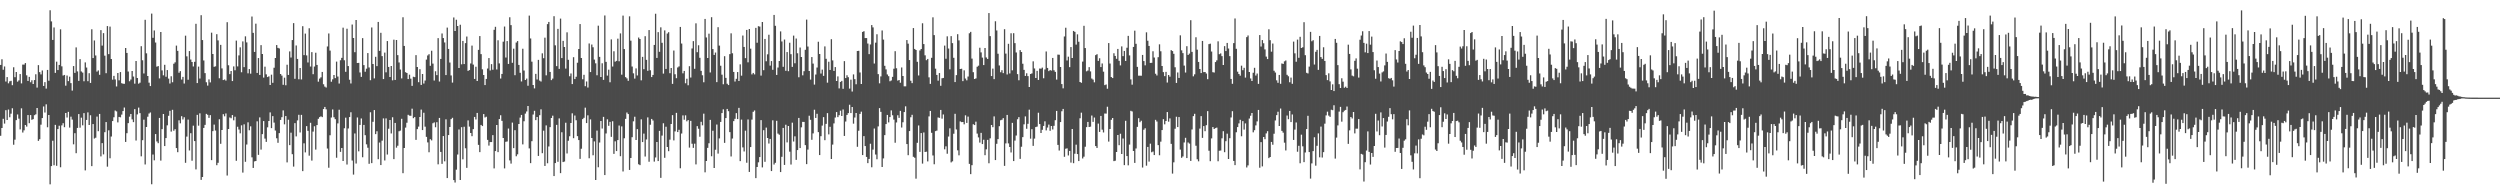 <?xml version="1.0" encoding="UTF-8"?>
<svg xmlns="http://www.w3.org/2000/svg" width="1920" height="150">
  <path d="M0 49.894h1v54.386H0zM1 45.524h1v52.803H1zM2 53.576h1v37.645H2zM3 51.055h1v43.864H3zM4 62.605h1v22.046H4zM5 59.167h1v33.017H5zM6 64.022h1v20.122H6zM7 62.471h1v27.588H7zM8 62.058h1v25.250H8zM9 65.456h1v17.714H9zM10 51.669h1v59.506H10zM11 59.295h1v47.958H11zM12 55.295h1v36.980H12zM13 62.734h1v25.154H13zM14 61.727h1v29.411H14zM15 56.880h1v42.476H15zM16 64.025h1v19.164H16zM17 49.632h1v52.141H17zM18 49.613h1v50.503H18zM19 48.415h1v47.601H19zM20 57.845h1v39.381H20zM21 62.168h1v26.180H21zM22 59.014h1v35.589H22zM23 63.164h1v25.225H23zM24 61.645h1v30.364H24zM25 64.531h1v26.951H25zM26 61.486h1v26.968H26zM27 57.017h1v30.797H27zM28 67.303h1v15.646H28zM29 50.000h1v58.161H29zM30 55.375h1v51.555H30zM31 57.132h1v38.610H31zM32 54.103h1v36.569H32zM33 66.006h1v15.771H33zM34 63.064h1v23.357H34zM35 68.033h1v12.107H35zM36 53.717h1v44.028H36zM37 62.004h1v26.314H37zM38 7.902h1v133.675H38zM39 16.420h1v111.145H39zM40 30.679h1v77.430H40zM41 21.088h1v105.816H41zM42 55.969h1v39.936H42zM43 47.361h1v79.968H43zM44 53.809h1v45.326H44zM45 49.879h1v46.664H45zM46 22.525h1v105.955H46zM47 50.958h1v45.344H47zM48 58.027h1v36.593H48zM49 57.539h1v40.160H49zM50 65.805h1v20.978H50zM51 58.013h1v32.243H51zM52 62.323h1v23.584H52zM53 58.897h1v39.097H53zM54 63.852h1v25.738H54zM55 69.604h1v22.250H55zM56 50.756h1v60.095H56zM57 55.971h1v46.347H57zM58 36.422h1v81.227H58zM59 54.820h1v43.443H59zM60 62.115h1v25.513H60zM61 45.436h1v52.593H61zM62 54.874h1v35.511H62zM63 55.755h1v40.509H63zM64 62.388h1v24.519H64zM65 47.916h1v82.955H65zM66 51.840h1v40.279H66zM67 62.367h1v23.968H67zM68 56.215h1v39.780H68zM69 63.679h1v24.861H69zM70 22.482h1v105.113H70zM71 44.608h1v50.669H71zM72 31.055h1v75.329H72zM73 42.616h1v63.187H73zM74 54.988h1v34.560H74zM75 54.065h1v46.704H75zM76 57.433h1v30.055H76zM77 23.130h1v96.990H77zM78 35.034h1v74.912H78zM79 25.451h1v93.149H79zM80 42.729h1v58.780H80zM81 56.201h1v37.548H81zM82 20.011h1v107.991H82zM83 41.594h1v58.500H83zM84 20.440h1v101.124H84zM85 45.328h1v59.536H85zM86 61.186h1v31.807H86zM87 58.258h1v31.812H87zM88 61.046h1v23.848H88zM89 66.386h1v19.182H89zM90 56.067h1v37.951H90zM91 61.688h1v28.098H91zM92 55.342h1v34.770H92zM93 63.917h1v24.095H93zM94 64.323h1v20.971H94zM95 64.339h1v18.231H95zM96 36.868h1v72.115H96zM97 40.657h1v61.661H97zM98 54.929h1v39.645H98zM99 62.390h1v27.212H99zM100 61.093h1v26.477H100zM101 54.529h1v37.167H101zM102 58.772h1v35.044H102zM103 64.262h1v19.574H103zM104 46.864h1v61.068H104zM105 59.881h1v27.967H105zM106 64.278h1v18.364H106zM107 63.504h1v23.381H107zM108 35.468h1v84.578H108zM109 46.268h1v61.384H109zM110 56.429h1v35.461H110zM111 15.188h1v111.125H111zM112 40.966h1v56.555H112zM113 58.351h1v31.321H113zM114 63.502h1v23.685H114zM115 66.102h1v20.293H115zM116 10.429h1v131.090H116zM117 29.019h1v89.671H117zM118 23.390h1v99.728H118zM119 32.647h1v70.319H119zM120 51.187h1v57.439H120zM121 50.734h1v59.229H121zM122 60.189h1v30.367H122zM123 24.591h1v98.750H123zM124 54.061h1v45.106H124zM125 57.865h1v29.699H125zM126 49.760h1v62.420H126zM127 58.932h1v47.086H127zM128 53.826h1v42.419H128zM129 60.355h1v28.601H129zM130 64.168h1v20.912H130zM131 58.596h1v42.465H131zM132 63.196h1v21.130H132zM133 48.932h1v51.474H133zM134 47.879h1v51.363H134zM135 35.038h1v78.657H135zM136 39.056h1v77.847H136zM137 55.845h1v36.561H137zM138 54.618h1v40.108H138zM139 61.063h1v28.176H139zM140 59.016h1v32.714H140zM141 64.152h1v25.923H141zM142 27.404h1v97.640H142zM143 43.276h1v61.655H143zM144 61.236h1v30.627H144zM145 39.237h1v76.337H145zM146 45.720h1v56.564H146zM147 47.635h1v75.791H147zM148 51.035h1v45.475H148zM149 47.465h1v60.866H149zM150 18.262h1v111.835H150zM151 63.772h1v24.460H151zM152 51.169h1v45.363H152zM153 60.338h1v26.692H153zM154 11.693h1v126.457H154zM155 30.761h1v105.167H155zM156 46.449h1v51.801H156zM157 56.154h1v39.732H157zM158 63.201h1v24.245H158zM159 65.718h1v22.439H159zM160 60.953h1v29.572H160zM161 63.275h1v25.153H161zM162 25.068h1v97.893H162zM163 41.481h1v59.250H163zM164 51.290h1v44.405H164zM165 50.963h1v49.288H165zM166 26.278h1v100.595H166zM167 31.011h1v94.035H167zM168 60.110h1v31.480H168zM169 34.445h1v76.015H169zM170 52.506h1v47.333H170zM171 61.505h1v26.209H171zM172 61.042h1v28.308H172zM173 61.907h1v25.259H173zM174 17.026h1v117.779H174zM175 50.149h1v48.918H175zM176 56.950h1v33.248H176zM177 54.553h1v36.290H177zM178 62.242h1v26.122H178zM179 51.006h1v41.395H179zM180 53.944h1v35.691H180zM181 31.163h1v92.335H181zM182 50.986h1v46.370H182zM183 42.559h1v56.900H183zM184 36.326h1v66.078H184zM185 55.497h1v40.783H185zM186 31.799h1v100.756H186zM187 51.583h1v43.885H187zM188 27.878h1v96.398H188zM189 32.582h1v78.419H189zM190 56.343h1v37.595H190zM191 53.028h1v47.019H191zM192 56.592h1v40.446H192zM193 12.685h1v108.172H193zM194 25.229h1v103.760H194zM195 39.905h1v84.034H195zM196 18.154h1v105.477H196zM197 56.001h1v37.194H197zM198 44.596h1v74.327H198zM199 57.541h1v32.626H199zM200 34.637h1v80.273H200zM201 41.467h1v61.572H201zM202 59.580h1v33.378H202zM203 51.185h1v55.256H203zM204 57.106h1v51.855H204zM205 59.212h1v38.590H205zM206 58.606h1v34.339H206zM207 65.301h1v21.036H207zM208 57.341h1v41.076H208zM209 63.578h1v25.602H209zM210 51.999h1v42.150H210zM211 44.569h1v55.677H211zM212 34.604h1v71.567H212zM213 36.778h1v72.888H213zM214 37.214h1v65.035H214zM215 56.833h1v35.298H215zM216 58.069h1v31.937H216zM217 65.150h1v19.619H217zM218 59.649h1v35.817H218zM219 65.498h1v23.641H219zM220 49.726h1v75.005H220zM221 57.534h1v34.407H221zM222 39.485h1v71.986H222zM223 44.190h1v57.720H223zM224 30.750h1v87.690H224zM225 17.782h1v110.184H225zM226 60.510h1v34.058H226zM227 34.900h1v69.854H227zM228 45.283h1v47.185H228zM229 60.872h1v27.285H229zM230 52.207h1v49.517H230zM231 61.012h1v27.196H231zM232 20.117h1v111.292H232zM233 42.363h1v67.696H233zM234 25.816h1v91.202H234zM235 42.556h1v54.301H235zM236 47.970h1v52.559H236zM237 21.703h1v97.839H237zM238 51.076h1v43.230H238zM239 40.024h1v83.337H239zM240 56.965h1v44.091H240zM241 51.100h1v45.876H241zM242 40.522h1v74.357H242zM243 49.848h1v46.181H243zM244 62.736h1v28.514H244zM245 60.388h1v29.573H245zM246 59.395h1v29.937H246zM247 55.269h1v34.666H247zM248 64.711h1v19.075H248zM249 66.516h1v15.624H249zM250 67.241h1v16.741H250zM251 35.685h1v78.395H251zM252 25.679h1v103.120H252zM253 38.875h1v65.027H253zM254 62.762h1v27.504H254zM255 60.950h1v23.103H255zM256 57.625h1v32.426H256zM257 60.016h1v31.546H257zM258 47.316h1v73.840H258zM259 58.751h1v36.021H259zM260 64.132h1v20.141H260zM261 46.282h1v70.355H261zM262 44.438h1v69.242H262zM263 21.270h1v102.396H263zM264 46.273h1v52.246H264zM265 55.150h1v35.220H265zM266 22.055h1v104.319H266zM267 50.741h1v47.927H267zM268 61.252h1v28.661H268zM269 64.087h1v22.109H269zM270 18.861h1v104.433H270zM271 29.188h1v104.888H271zM272 40.075h1v62.446H272zM273 15.337h1v110.254H273zM274 48.361h1v41.864H274zM275 48.299h1v67.922H275zM276 55.641h1v40.316H276zM277 59.013h1v31.993H277zM278 29.310h1v91.486H278zM279 50.044h1v45.884H279zM280 55.074h1v48.762H280zM281 52.758h1v58.107H281zM282 40.776h1v72.695H282zM283 51.796h1v73.983H283zM284 61.597h1v24.634H284zM285 21.116h1v104.170H285zM286 49.130h1v44.424H286zM287 60.188h1v24.341H287zM288 43.602h1v59.431H288zM289 50.765h1v50.028H289zM290 16.864h1v105.412H290zM291 39.066h1v70.381H291zM292 25.169h1v101.612H292zM293 43.100h1v64.925H293zM294 60.735h1v30.193H294zM295 40.393h1v82.863H295zM296 55.550h1v35.361H296zM297 31.554h1v87.105H297zM298 51.401h1v47.458H298zM299 59.114h1v33.027H299zM300 50.703h1v51.792H300zM301 61.674h1v28.378H301zM302 30.442h1v91.757H302zM303 61.397h1v33.014H303zM304 30.736h1v82.685H304zM305 42.364h1v69.544H305zM306 47.948h1v52.849H306zM307 53.426h1v46.879H307zM308 60.233h1v31.006H308zM309 13.245h1v119.792H309zM310 35.283h1v78.383H310zM311 55.429h1v42.586H311zM312 56.058h1v38.211H312zM313 60.720h1v27.426H313zM314 57.364h1v31.447H314zM315 60.437h1v28.490H315zM316 65.949h1v17.503H316zM317 58.923h1v31.877H317zM318 59.248h1v30.678H318zM319 42.332h1v65.107H319zM320 51.472h1v47.725H320zM321 63.126h1v34.093H321zM322 53.159h1v36.676H322zM323 65.217h1v18.948H323zM324 56.834h1v43.042H324zM325 64.138h1v22.426H325zM326 61.846h1v35.456H326zM327 45.783h1v59.327H327zM328 42.580h1v66.774H328zM329 41.624h1v75.333H329zM330 50.516h1v56.395H330zM331 38.973h1v68.869H331zM332 48.865h1v45.818H332zM333 61.830h1v32.187H333zM334 54.714h1v43.026H334zM335 57.684h1v36.178H335zM336 29.286h1v96.903H336zM337 62.621h1v27.927H337zM338 45.261h1v71.411H338zM339 25.725h1v100.128H339zM340 29.230h1v75.254H340zM341 32.608h1v91.293H341zM342 57.644h1v33.986H342zM343 21.213h1v115.521H343zM344 37.567h1v66.187H344zM345 48.012h1v49.544H345zM346 57.951h1v33.540H346zM347 63.447h1v27.025H347zM348 13.428h1v124.857H348zM349 23.833h1v116.375H349zM350 15.172h1v115.135H350zM351 19.961h1v98.721H351zM352 52.228h1v47.209H352zM353 19.002h1v119.227H353zM354 49.426h1v48.248H354zM355 31.436h1v90.949H355zM356 49.224h1v48.129H356zM357 33.101h1v80.772H357zM358 28.053h1v100.847H358zM359 54.441h1v38.008H359zM360 53.798h1v43.438H360zM361 48.728h1v53.427H361zM362 35.010h1v69.600H362zM363 49.602h1v49.562H363zM364 60.638h1v29.167H364zM365 51.273h1v40.483H365zM366 62.193h1v24.550H366zM367 38.301h1v72.979H367zM368 27.696h1v89.155H368zM369 41.561h1v54.388H369zM370 53.225h1v43.591H370zM371 57.579h1v30.045H371zM372 65.356h1v24.855H372zM373 60.627h1v29.047H373zM374 52.633h1v54.767H374zM375 44.613h1v67.229H375zM376 54.123h1v54.971H376zM377 49.264h1v59.845H377zM378 53.563h1v50.212H378zM379 22.873h1v106.469H379zM380 20.586h1v95.424H380zM381 53.358h1v42.664H381zM382 30.937h1v85.892H382zM383 48.678h1v42.777H383zM384 60.325h1v28.219H384zM385 56.802h1v36.040H385zM386 32.015h1v73.948H386zM387 20.380h1v108.953H387zM388 44.184h1v64.713H388zM389 31.543h1v77.105H389zM390 49.114h1v49.615H390zM391 13.252h1v109.918H391zM392 19.327h1v106.299H392zM393 48.240h1v45.917H393zM394 37.374h1v76.413H394zM395 57.732h1v42.264H395zM396 32.692h1v87.324H396zM397 31.538h1v87.011H397zM398 49.844h1v45.392H398zM399 55.921h1v34.418H399zM400 62.587h1v25.682H400zM401 37.406h1v73.493H401zM402 54.181h1v38.953H402zM403 61.452h1v25.808H403zM404 60.367h1v25.264H404zM405 65.841h1v15.574H405zM406 11.984h1v101.991H406zM407 29.532h1v95.751H407zM408 47.383h1v61.035H408zM409 65.276h1v22.696H409zM410 67.865h1v17.228H410zM411 56.717h1v35.545H411zM412 61.029h1v28.814H412zM413 46.003h1v73.738H413zM414 61.912h1v26.580H414zM415 62.603h1v21.385H415zM416 40.957h1v76.682H416zM417 44.701h1v55.647H417zM418 28.914h1v98.530H418zM419 57.869h1v38.413H419zM420 18.515h1v106.871H420zM421 16.867h1v95.594H421zM422 55.255h1v42.366H422zM423 61.545h1v29.065H423zM424 60.361h1v28.469H424zM425 12.446h1v122.792H425zM426 34.793h1v90.446H426zM427 50.768h1v45.129H427zM428 22.194h1v102.087H428zM429 52.867h1v38.086H429zM430 14.305h1v118.674H430zM431 44.606h1v56.985H431zM432 31.395h1v93.054H432zM433 36.116h1v87.945H433zM434 52.677h1v41.595H434zM435 24.820h1v93.051H435zM436 45.913h1v62.153H436zM437 58.555h1v46.085H437zM438 56.406h1v38.052H438zM439 64.552h1v22.501H439zM440 43.923h1v62.194H440zM441 60.701h1v28.011H441zM442 58.908h1v33.448H442zM443 48.169h1v56.366H443zM444 37.623h1v69.923H444zM445 18.495h1v103.492H445zM446 44.535h1v69.717H446zM447 60.897h1v30.606H447zM448 57.436h1v33.059H448zM449 66.187h1v16.506H449zM450 62.541h1v31.961H450zM451 67.229h1v21.345H451zM452 33.387h1v88.165H452zM453 55.342h1v36.347H453zM454 34.226h1v71.770H454zM455 36.286h1v82.984H455zM456 45.780h1v62.796H456zM457 48.637h1v89.600H457zM458 57.813h1v42.472H458zM459 19.705h1v108.746H459zM460 43.693h1v65.782H460zM461 59.158h1v33.759H461zM462 48.593h1v50.111H462zM463 61.319h1v28.443H463zM464 11.870h1v122.573H464zM465 47.527h1v54.969H465zM466 58.069h1v33.558H466zM467 53.504h1v43.090H467zM468 63.179h1v30.397H468zM469 30.266h1v74.822H469zM470 51.072h1v42.058H470zM471 39.383h1v78.788H471zM472 47.355h1v61.209H472zM473 46.729h1v69.294H473zM474 29.714h1v77.873H474zM475 47.034h1v49.388H475zM476 25.659h1v94.302H476zM477 57.347h1v39.743H477zM478 11.964h1v119.697H478zM479 37.690h1v68.484H479zM480 59.247h1v32.052H480zM481 60.201h1v26.222H481zM482 62.065h1v25.539H482zM483 12.554h1v117.931H483zM484 31.254h1v90.109H484zM485 51.108h1v54.273H485zM486 56.344h1v36.817H486zM487 60.384h1v29.292H487zM488 52.523h1v54.974H488zM489 57.943h1v41.251H489zM490 28.836h1v97.329H490zM491 29.973h1v96.874H491zM492 61.700h1v29.927H492zM493 43.659h1v65.455H493zM494 53.157h1v49.466H494zM495 27.795h1v92.449H495zM496 45.983h1v61.134H496zM497 54.366h1v35.782H497zM498 23.090h1v101.098H498zM499 53.957h1v41.854H499zM500 59.200h1v32.165H500zM501 57.552h1v34.996H501zM502 34.494h1v89.628H502zM503 10.526h1v110.399H503zM504 44.511h1v64.570H504zM505 24.697h1v98.986H505zM506 39.796h1v60.725H506zM507 20.998h1v115.595H507zM508 32.892h1v71.267H508zM509 56.541h1v38.103H509zM510 23.364h1v97.805H510zM511 52.950h1v44.407H511zM512 25.760h1v87.127H512zM513 24.750h1v91.355H513zM514 56.238h1v51.020H514zM515 52.242h1v42.994H515zM516 64.435h1v23.990H516zM517 38.805h1v69.000H517zM518 57.053h1v43.882H518zM519 60.046h1v26.613H519zM520 51.835h1v49.591H520zM521 50.998h1v48.684H521zM522 20.671h1v108.563H522zM523 33.416h1v69.160H523zM524 56.294h1v32.330H524zM525 54.500h1v37.471H525zM526 63.944h1v24.623H526zM527 60.444h1v32.729H527zM528 65.471h1v26.717H528zM529 50.839h1v62.505H529zM530 59.549h1v33.277H530zM531 37.225h1v73.164H531zM532 31.596h1v81.972H532zM533 52.822h1v57.527H533zM534 17.906h1v108.352H534zM535 40.114h1v56.777H535zM536 34.760h1v64.116H536zM537 44.373h1v60.632H537zM538 54.418h1v39.122H538zM539 57.823h1v38.438H539zM540 63.173h1v24.132H540zM541 14.548h1v117.780H541zM542 28.776h1v94.848H542zM543 44.569h1v69.014H543zM544 25.873h1v84.174H544zM545 55.649h1v36.403H545zM546 13.194h1v106.803H546zM547 37.695h1v62.709H547zM548 42.210h1v86.833H548zM549 40.360h1v74.650H549zM550 63.053h1v32.578H550zM551 20.889h1v97.074H551zM552 35.032h1v71.277H552zM553 50.503h1v43.122H553zM554 57.332h1v29.502H554zM555 64.695h1v19.260H555zM556 43.165h1v66.539H556zM557 59.808h1v30.881H557zM558 64.321h1v19.360H558zM559 65.328h1v20.079H559zM560 41.564h1v59.893H560zM561 25.603h1v94.553H561zM562 40.924h1v65.495H562zM563 55.220h1v37.826H563zM564 62.632h1v28.605H564zM565 60.532h1v26.331H565zM566 55.334h1v36.109H566zM567 62.208h1v20.621H567zM568 49.414h1v74.342H568zM569 58.104h1v33.775H569zM570 27.309h1v85.887H570zM571 36.037h1v80.296H571zM572 44.624h1v55.711H572zM573 22.999h1v102.004H573zM574 47.855h1v43.878H574zM575 22.272h1v109.764H575zM576 37.377h1v75.558H576zM577 57.142h1v34.701H577zM578 55.993h1v29.860H578zM579 57.133h1v27.714H579zM580 21.398h1v115.389H580zM581 32.845h1v95.430H581zM582 20.099h1v104.593H582zM583 20.405h1v100.225H583zM584 58.039h1v34.227H584zM585 16.896h1v111.661H585zM586 53.898h1v46.105H586zM587 29.886h1v94.373H587zM588 47.062h1v50.931H588zM589 41.722h1v64.248H589zM590 26.653h1v83.562H590zM591 50.395h1v56.317H591zM592 46.882h1v84.474H592zM593 53.602h1v38.804H593zM594 11.483h1v114.881H594zM595 19.797h1v105.228H595zM596 57.536h1v35.246H596zM597 51.853h1v50.728H597zM598 46.836h1v56.626H598zM599 24.113h1v108.018H599zM600 31.838h1v88.583H600zM601 51.301h1v46.958H601zM602 30.368h1v96.304H602zM603 54.389h1v41.421H603zM604 39.985h1v69.398H604zM605 54.669h1v42.091H605zM606 32.830h1v83.671H606zM607 41.619h1v84.752H607zM608 51.377h1v42.838H608zM609 27.360h1v81.311H609zM610 48.608h1v56.118H610zM611 29.608h1v93.162H611zM612 40.929h1v74.332H612zM613 59.342h1v31.212H613zM614 36.511h1v77.205H614zM615 43.772h1v54.009H615zM616 57.839h1v35.754H616zM617 54.661h1v38.990H617zM618 38.252h1v73.185H618zM619 15.043h1v110.991H619zM620 35.750h1v79.121H620zM621 54.537h1v34.333H621zM622 61.117h1v30.901H622zM623 43.808h1v63.575H623zM624 48.842h1v53.587H624zM625 64.978h1v19.314H625zM626 57.246h1v33.323H626zM627 51.880h1v35.500H627zM628 32.071h1v69.402H628zM629 41.450h1v77.645H629zM630 56.477h1v48.148H630zM631 53.437h1v43.013H631zM632 58.255h1v31.718H632zM633 35.629h1v72.050H633zM634 45.170h1v49.965H634zM635 63.485h1v23.388H635zM636 47.395h1v55.819H636zM637 53.698h1v43.683H637zM638 30.098h1v92.033H638zM639 46.387h1v64.688H639zM640 54.490h1v40.301H640zM641 51.493h1v38.758H641zM642 62.228h1v23.856H642zM643 58.692h1v31.251H643zM644 67.895h1v20.579H644zM645 62.920h1v22.050H645zM646 62.094h1v27.019H646zM647 68.207h1v15.846H647zM648 46.963h1v57.435H648zM649 59.968h1v33.356H649zM650 57.795h1v30.464H650zM651 59.290h1v27.596H651zM652 68.058h1v12.388H652zM653 61.195h1v25.655H653zM654 70.301h1v11.868H654zM655 57.135h1v37.824H655zM656 60.749h1v29.503H656zM657 64.729h1v22.067H657zM658 39.155h1v73.566H658zM659 38.992h1v61.401H659zM660 55.641h1v31.859H660zM661 64.515h1v21.252H661zM662 24.501h1v94.614H662zM663 23.960h1v80.607H663zM664 29.244h1v82.956H664zM665 29.218h1v91.314H665zM666 33.432h1v91.854H666zM667 41.581h1v80.504H667zM668 34.155h1v76.226H668zM669 19.276h1v109.169H669zM670 21.049h1v93.822H670zM671 48.768h1v49.941H671zM672 32.763h1v85.898H672zM673 26.308h1v96.003H673zM674 56.920h1v40.167H674zM675 64.009h1v19.018H675zM676 58.687h1v27.239H676zM677 23.422h1v104.814H677zM678 30.405h1v91.227H678zM679 50.531h1v53.256H679zM680 53.276h1v42.026H680zM681 57.188h1v31.103H681zM682 58.501h1v35.483H682zM683 62.420h1v27.472H683zM684 61.787h1v23.010H684zM685 59.027h1v29.503H685zM686 52.807h1v39.063H686zM687 39.341h1v70.265H687zM688 52.415h1v41.650H688zM689 61.926h1v26.574H689zM690 61.422h1v29.120H690zM691 63.522h1v21.649H691zM692 51.794h1v46.154H692zM693 58.355h1v35.542H693zM694 66.324h1v19.766H694zM695 66.319h1v15.355H695zM696 30.792h1v79.860H696zM697 33.537h1v85.655H697zM698 46.114h1v54.551H698zM699 61.979h1v28.076H699zM700 63.862h1v24.293H700zM701 21.540h1v98.886H701zM702 37.585h1v83.553H702zM703 38.383h1v98.848H703zM704 47.447h1v62.207H704zM705 57.956h1v38.387H705zM706 38.775h1v77.855H706zM707 37.643h1v64.562H707zM708 17.859h1v107.809H708zM709 33.864h1v67.845H709zM710 42.483h1v74.234H710zM711 46.235h1v70.228H711zM712 45.255h1v78.712H712zM713 59.370h1v30.033H713zM714 64.386h1v20.823H714zM715 44.410h1v57.595H715zM716 13.291h1v106.125H716zM717 26.994h1v99.180H717zM718 52.728h1v47.966H718zM719 57.553h1v42.755H719zM720 61.954h1v28.274H720zM721 56.091h1v34.432H721zM722 65.885h1v18.564H722zM723 60.124h1v31.017H723zM724 59.847h1v28.072H724zM725 35.019h1v79.647H725zM726 45.126h1v67.268H726zM727 27.909h1v90.168H727zM728 37.277h1v67.573H728zM729 53.258h1v45.284H729zM730 27.751h1v96.973H730zM731 33.149h1v90.753H731zM732 44.408h1v58.276H732zM733 63.015h1v24.372H733zM734 57.695h1v41.746H734zM735 26.270h1v89.181H735zM736 31.010h1v88.268H736zM737 52.980h1v40.265H737zM738 52.790h1v40.997H738zM739 62.288h1v31.409H739zM740 54.007h1v41.499H740zM741 60.313h1v28.251H741zM742 61.689h1v32.746H742zM743 58.796h1v30.751H743zM744 25.569h1v100.271H744zM745 24.477h1v109.234H745zM746 45.023h1v81.839H746zM747 55.463h1v39.968H747zM748 60.666h1v35.391H748zM749 60.212h1v33.214H749zM750 51.233h1v51.368H750zM751 50.417h1v55.121H751zM752 36.679h1v72.839H752zM753 40.267h1v61.755H753zM754 44.231h1v66.430H754zM755 49.981h1v57.329H755zM756 36.878h1v82.333H756zM757 44.109h1v70.585H757zM758 45.254h1v62.166H758zM759 10.039h1v115.360H759zM760 27.730h1v78.491H760zM761 58.409h1v37.614H761zM762 52.672h1v45.020H762zM763 60.779h1v28.592H763zM764 16.349h1v106.603H764zM765 23.392h1v87.060H765zM766 41.248h1v65.592H766zM767 50.266h1v46.648H767zM768 55.503h1v36.837H768zM769 53.899h1v38.068H769zM770 56.164h1v34.576H770zM771 22.415h1v104.976H771zM772 41.176h1v68.947H772zM773 57.196h1v31.072H773zM774 33.646h1v76.502H774zM775 56.441h1v56.437H775zM776 25.570h1v91.543H776zM777 54.029h1v40.341H777zM778 25.507h1v98.180H778zM779 33.132h1v74.858H779zM780 40.307h1v63.769H780zM781 56.910h1v34.672H781zM782 61.643h1v28.337H782zM783 38.498h1v83.531H783zM784 39.954h1v72.723H784zM785 48.936h1v56.365H785zM786 53.639h1v41.861H786zM787 58.309h1v31.103H787zM788 56.279h1v42.614H788zM789 58.447h1v36.636H789zM790 66.806h1v17.427H790zM791 56.842h1v49.664H791zM792 56.350h1v42.891H792zM793 47.084h1v64.959H793zM794 52.564h1v53.865H794zM795 59.883h1v37.685H795zM796 54.417h1v42.812H796zM797 61.384h1v25.188H797zM798 52.617h1v42.664H798zM799 52.757h1v49.395H799zM800 51.902h1v47.759H800zM801 60.090h1v36.624H801zM802 53.356h1v39.812H802zM803 39.548h1v60.575H803zM804 52.166h1v45.788H804zM805 54.616h1v41.075H805zM806 53.811h1v46.658H806zM807 54.235h1v42.516H807zM808 44.475h1v54.945H808zM809 53.982h1v42.631H809zM810 55.213h1v37.115H810zM811 61.143h1v24.047H811zM812 41.935h1v69.349H812zM813 42.033h1v73.586H813zM814 51.475h1v42.268H814zM815 64.545h1v20.907H815zM816 67.821h1v15.817H816zM817 27.986h1v92.448H817zM818 21.325h1v92.906H818zM819 46.417h1v67.506H819zM820 43.507h1v75.915H820zM821 51.560h1v64.381H821zM822 36.122h1v88.731H822zM823 44.533h1v54.530H823zM824 23.763h1v101.597H824zM825 24.473h1v93.589H825zM826 34.234h1v76.860H826zM827 26.390h1v91.956H827zM828 32.067h1v91.636H828zM829 62.990h1v27.842H829zM830 63.575h1v22.951H830zM831 47.317h1v74.404H831zM832 19.809h1v100.507H832zM833 36.938h1v75.733H833zM834 54.788h1v42.847H834zM835 54.175h1v39.447H835zM836 51.551h1v45.995H836zM837 54.828h1v42.438H837zM838 60.336h1v28.367H838zM839 61.116h1v32.468H839zM840 63.248h1v27.028H840zM841 42.338h1v69.838H841zM842 41.638h1v71.956H842zM843 46.762h1v48.149H843zM844 44.755h1v56.553H844zM845 51.512h1v37.527H845zM846 48.718h1v50.868H846zM847 55.060h1v46.670H847zM848 65.406h1v21.794H848zM849 64.883h1v22.386H849zM850 68.133h1v13.835H850zM851 33.099h1v75.647H851zM852 48.773h1v50.307H852zM853 59.212h1v32.818H853zM854 59.965h1v30.665H854zM855 40.903h1v82.847H855zM856 42.936h1v80.533H856zM857 45.168h1v71.548H857zM858 37.605h1v66.083H858zM859 46.687h1v64.817H859zM860 50.229h1v52.494H860zM861 35.649h1v82.636H861zM862 43.131h1v63.265H862zM863 39.104h1v87.705H863zM864 46.788h1v45.998H864zM865 36.681h1v83.153H865zM866 27.521h1v99.478H866zM867 42.523h1v68.510H867zM868 61.002h1v24.081H868zM869 65.026h1v20.574H869zM870 36.025h1v79.944H870zM871 23.552h1v101.555H871zM872 33.632h1v80.377H872zM873 51.353h1v46.069H873zM874 58.128h1v32.662H874zM875 58.134h1v35.723H875zM876 58.183h1v34.524H876zM877 42.207h1v86.455H877zM878 46.892h1v52.720H878zM879 50.178h1v48.350H879zM880 24.838h1v102.394H880zM881 31.300h1v81.556H881zM882 35.261h1v88.848H882zM883 48.329h1v62.016H883zM884 48.247h1v68.697H884zM885 39.350h1v77.011H885zM886 44.181h1v74.934H886zM887 56.618h1v35.414H887zM888 57.960h1v35.374H888zM889 43.907h1v67.575H889zM890 34.060h1v85.186H890zM891 39.380h1v69.398H891zM892 50.689h1v49.208H892zM893 55.376h1v36.170H893zM894 58.467h1v37.030H894zM895 55.183h1v37.755H895zM896 63.360h1v22.686H896zM897 57.581h1v35.849H897zM898 58.898h1v32.019H898zM899 38.479h1v72.012H899zM900 39.230h1v94.075H900zM901 41.312h1v83.373H901zM902 51.658h1v47.234H902zM903 63.706h1v25.923H903zM904 55.657h1v41.933H904zM905 59.851h1v30.042H905zM906 27.142h1v87.749H906zM907 38.638h1v82.571H907zM908 40.795h1v79.375H908zM909 50.361h1v59.065H909zM910 55.704h1v50.117H910zM911 35.492h1v85.910H911zM912 42.197h1v67.201H912zM913 41.189h1v69.091H913zM914 15.533h1v108.061H914zM915 39.818h1v59.613H915zM916 58.608h1v30.557H916zM917 57.100h1v30.286H917zM918 28.601h1v83.305H918zM919 38.168h1v84.160H919zM920 47.571h1v76.324H920zM921 52.990h1v45.801H921zM922 56.138h1v33.061H922zM923 31.446h1v74.460H923zM924 55.403h1v41.441H924zM925 55.318h1v45.442H925zM926 56.489h1v39.651H926zM927 60.805h1v24.534H927zM928 33.913h1v81.873H928zM929 33.554h1v90.253H929zM930 39.562h1v66.735H930zM931 55.440h1v42.133H931zM932 55.712h1v43.372H932zM933 47.667h1v50.727H933zM934 46.331h1v51.669H934zM935 31.735h1v92.111H935zM936 41.647h1v74.108H936zM937 41.006h1v74.600H937zM938 43.130h1v63.125H938zM939 49.929h1v50.824H939zM940 35.433h1v81.446H940zM941 39.197h1v69.239H941zM942 32.965h1v69.697H942zM943 37.275h1v84.850H943zM944 43.117h1v63.002H944zM945 60.637h1v29.571H945zM946 64.351h1v21.064H946zM947 33.117h1v90.468H947zM948 14.157h1v112.652H948zM949 37.496h1v64.065H949zM950 55.052h1v42.514H950zM951 56.856h1v37.911H951zM952 58.131h1v33.885H952zM953 50.440h1v54.208H953zM954 53.906h1v39.125H954zM955 52.091h1v47.456H955zM956 59.604h1v35.149H956zM957 28.502h1v100.134H957zM958 27.245h1v99.769H958zM959 55.297h1v35.746H959zM960 60.242h1v28.638H960zM961 62.186h1v24.576H961zM962 55.858h1v45.790H962zM963 52.092h1v47.891H963zM964 57.983h1v38.332H964zM965 56.497h1v36.730H965zM966 64.406h1v20.031H966zM967 26.926h1v101.918H967zM968 35.757h1v73.422H968zM969 30.796h1v96.985H969zM970 33.221h1v71.986H970zM971 37.947h1v68.973H971zM972 43.471h1v58.974H972zM973 45.348h1v55.421H973zM974 22.471h1v98.958H974zM975 30.863h1v89.692H975zM976 39.694h1v69.294H976zM977 33.435h1v77.699H977zM978 54.335h1v48.395H978zM979 55.708h1v36.818H979zM980 61.681h1v26.759H980zM981 63.570h1v22.256H981zM982 57.549h1v39.208H982zM983 64.372h1v18.997H983zM984 48.726h1v51.777H984zM985 49.124h1v52.742H985zM986 47.127h1v62.433H986zM987 46.461h1v69.090H987zM988 57.451h1v31.255H988zM989 58.584h1v32.965H989zM990 63.164h1v22.028H990zM991 59.605h1v34.143H991zM992 64.356h1v23.531H992zM993 31.951h1v75.499H993zM994 40.955h1v58.585H994zM995 47.406h1v46.649H995zM996 30.389h1v86.149H996zM997 44.377h1v67.591H997zM998 28.259h1v97.138H998zM999 36.856h1v66.588H999zM1000 36.307h1v76.074H1000zM1001 17.033h1v107.491H1001zM1002 42.389h1v74.689H1002zM1003 55.895h1v43.227H1003zM1004 56.426h1v32.510H1004zM1005 51.132h1v65.654H1005zM1006 24.486h1v112.662H1006zM1007 31.676h1v93.794H1007zM1008 30.894h1v85.195H1008zM1009 49.577h1v55.831H1009zM1010 39.802h1v87.411H1010zM1011 38.300h1v73.676H1011zM1012 53.648h1v48.787H1012zM1013 27.595h1v93.256H1013zM1014 43.839h1v53.375H1014zM1015 45.226h1v75.751H1015zM1016 36.294h1v80.558H1016zM1017 46.789h1v48.175H1017zM1018 57.696h1v30.939H1018zM1019 61.535h1v24.217H1019zM1020 56.324h1v32.471H1020zM1021 62.522h1v27.239H1021zM1022 69.095h1v15.184H1022zM1023 64.776h1v19.875H1023zM1024 69.950h1v10.877H1024zM1025 29.911h1v91.889H1025zM1026 32.866h1v72.805H1026zM1027 50.046h1v46.257H1027zM1028 64.670h1v21.056H1028zM1029 67.605h1v14.465H1029zM1030 60.110h1v33.336H1030zM1031 62.724h1v23.432H1031zM1032 67.395h1v17.617H1032zM1033 66.580h1v17.842H1033zM1034 67.577h1v14.236H1034zM1035 34.323h1v76.179H1035zM1036 41.410h1v58.711H1036zM1037 53.302h1v36.555H1037zM1038 58.038h1v32.951H1038zM1039 58.617h1v27.405H1039zM1040 46.686h1v55.769H1040zM1041 44.844h1v53.948H1041zM1042 52.759h1v46.035H1042zM1043 59.582h1v31.872H1043zM1044 30.524h1v99.550H1044zM1045 27.279h1v90.907H1045zM1046 24.025h1v94.661H1046zM1047 32.943h1v106.497H1047zM1048 40.209h1v84.350H1048zM1049 33.527h1v82.085H1049zM1050 40.763h1v60.141H1050zM1051 23.865h1v92.778H1051zM1052 34.292h1v92.085H1052zM1053 28.121h1v89.381H1053zM1054 39.962h1v80.502H1054zM1055 53.969h1v58.172H1055zM1056 60.450h1v26.929H1056zM1057 46.465h1v54.521H1057zM1058 51.497h1v41.068H1058zM1059 56.546h1v47.282H1059zM1060 62.540h1v23.775H1060zM1061 55.587h1v41.526H1061zM1062 54.824h1v35.839H1062zM1063 50.209h1v63.154H1063zM1064 41.114h1v62.519H1064zM1065 47.506h1v45.839H1065zM1066 60.064h1v29.621H1066zM1067 60.539h1v22.512H1067zM1068 59.847h1v27.837H1068zM1069 61.709h1v29.952H1069zM1070 66.501h1v21.145H1070zM1071 38.523h1v78.057H1071zM1072 45.651h1v68.003H1072zM1073 48.025h1v65.604H1073zM1074 39.170h1v67.209H1074zM1075 31.718h1v85.798H1075zM1076 32.324h1v97.412H1076zM1077 33.823h1v79.679H1077zM1078 29.363h1v78.668H1078zM1079 48.980h1v58.013H1079zM1080 54.931h1v36.631H1080zM1081 53.738h1v42.537H1081zM1082 60.672h1v24.133H1082zM1083 24.354h1v94.920H1083zM1084 28.970h1v95.273H1084zM1085 19.648h1v110.526H1085zM1086 44.727h1v73.027H1086zM1087 42.055h1v69.784H1087zM1088 29.138h1v88.667H1088zM1089 49.046h1v57.998H1089zM1090 19.218h1v117.622H1090zM1091 27.966h1v78.557H1091zM1092 40.109h1v63.160H1092zM1093 50.247h1v53.700H1093zM1094 51.590h1v45.761H1094zM1095 55.682h1v44.005H1095zM1096 56.857h1v36.578H1096zM1097 60.461h1v27.193H1097zM1098 55.200h1v42.555H1098zM1099 68.234h1v15.314H1099zM1100 61.852h1v23.446H1100zM1101 62.903h1v22.933H1101zM1102 34.657h1v80.159H1102zM1103 40.255h1v75.704H1103zM1104 50.832h1v59.212H1104zM1105 58.309h1v30.074H1105zM1106 66.864h1v15.496H1106zM1107 51.297h1v46.390H1107zM1108 54.564h1v38.914H1108zM1109 59.933h1v27.119H1109zM1110 53.121h1v38.268H1110zM1111 63.309h1v24.623H1111zM1112 45.570h1v64.764H1112zM1113 49.035h1v53.858H1113zM1114 63.101h1v31.618H1114zM1115 53.844h1v39.067H1115zM1116 54.731h1v31.980H1116zM1117 46.763h1v58.478H1117zM1118 58.224h1v34.744H1118zM1119 60.121h1v32.531H1119zM1120 51.300h1v42.668H1120zM1121 35.808h1v72.261H1121zM1122 37.279h1v72.159H1122zM1123 35.546h1v77.333H1123zM1124 23.046h1v95.770H1124zM1125 50.529h1v52.352H1125zM1126 35.536h1v79.480H1126zM1127 46.723h1v51.508H1127zM1128 50.070h1v43.749H1128zM1129 25.419h1v89.645H1129zM1130 24.592h1v97.114H1130zM1131 38.065h1v77.678H1131zM1132 30.232h1v81.496H1132zM1133 46.591h1v66.259H1133zM1134 45.987h1v52.032H1134zM1135 61.345h1v25.866H1135zM1136 57.652h1v40.498H1136zM1137 60.878h1v27.775H1137zM1138 62.567h1v20.293H1138zM1139 45.157h1v56.299H1139zM1140 54.793h1v40.326H1140zM1141 45.696h1v64.639H1141zM1142 52.995h1v48.337H1142zM1143 61.573h1v28.295H1143zM1144 52.972h1v38.756H1144zM1145 63.250h1v22.553H1145zM1146 60.964h1v27.690H1146zM1147 64.465h1v24.406H1147zM1148 36.411h1v68.747H1148zM1149 47.494h1v56.270H1149zM1150 60.340h1v31.568H1150zM1151 37.991h1v77.528H1151zM1152 49.462h1v62.676H1152zM1153 27.647h1v94.367H1153zM1154 46.288h1v60.449H1154zM1155 42.316h1v82.774H1155zM1156 39.418h1v69.869H1156zM1157 46.541h1v62.990H1157zM1158 53.013h1v46.062H1158zM1159 59.063h1v28.182H1159zM1160 36.686h1v91.234H1160zM1161 19.984h1v99.896H1161zM1162 27.560h1v90.089H1162zM1163 38.915h1v82.453H1163zM1164 52.081h1v49.131H1164zM1165 39.508h1v90.701H1165zM1166 45.799h1v63.619H1166zM1167 24.622h1v108.644H1167zM1168 28.045h1v85.948H1168zM1169 43.598h1v63.445H1169zM1170 34.475h1v96.338H1170zM1171 41.265h1v75.290H1171zM1172 50.459h1v48.416H1172zM1173 61.301h1v28.388H1173zM1174 63.543h1v21.356H1174zM1175 57.794h1v32.387H1175zM1176 62.254h1v24.983H1176zM1177 68.131h1v16.398H1177zM1178 66.365h1v15.304H1178zM1179 66.601h1v17.023H1179zM1180 27.342h1v85.593H1180zM1181 44.537h1v65.063H1181zM1182 56.399h1v40.432H1182zM1183 64.762h1v27.190H1183zM1184 66.398h1v17.726H1184zM1185 59.422h1v28.386H1185zM1186 66.740h1v16.513H1186zM1187 62.748h1v22.630H1187zM1188 62.265h1v22.663H1188zM1189 37.464h1v67.511H1189zM1190 41.818h1v67.008H1190zM1191 49.731h1v51.611H1191zM1192 60.206h1v29.044H1192zM1193 61.497h1v26.025H1193zM1194 52.315h1v45.496H1194zM1195 52.836h1v48.553H1195zM1196 59.375h1v32.145H1196zM1197 55.856h1v42.774H1197zM1198 63.951h1v23.841H1198zM1199 22.719h1v104.748H1199zM1200 15.296h1v108.026H1200zM1201 33.322h1v78.962H1201zM1202 53.370h1v44.602H1202zM1203 51.242h1v48.131H1203zM1204 20.367h1v96.087H1204zM1205 45.772h1v54.988H1205zM1206 31.764h1v96.331H1206zM1207 31.958h1v87.158H1207zM1208 36.958h1v71.086H1208zM1209 30.325h1v88.631H1209zM1210 33.202h1v93.611H1210zM1211 47.743h1v58.434H1211zM1212 51.694h1v45.252H1212zM1213 62.615h1v26.303H1213zM1214 56.306h1v40.955H1214zM1215 62.236h1v24.620H1215zM1216 50.515h1v52.494H1216zM1217 47.691h1v56.544H1217zM1218 57.889h1v38.905H1218zM1219 42.282h1v60.049H1219zM1220 52.604h1v42.694H1220zM1221 57.155h1v33.026H1221zM1222 64.205h1v17.965H1222zM1223 60.039h1v29.735H1223zM1224 58.822h1v34.341H1224zM1225 30.157h1v91.782H1225zM1226 34.259h1v84.296H1226zM1227 39.879h1v74.804H1227zM1228 52.152h1v48.812H1228zM1229 48.725h1v51.850H1229zM1230 34.097h1v84.024H1230zM1231 43.441h1v63.206H1231zM1232 49.755h1v51.883H1232zM1233 14.511h1v112.547H1233zM1234 48.243h1v74.575H1234zM1235 46.149h1v55.868H1235zM1236 45.444h1v52.746H1236zM1237 38.499h1v68.657H1237zM1238 15.643h1v101.589H1238zM1239 26.377h1v86.995H1239zM1240 28.624h1v98.918H1240zM1241 45.794h1v61.187H1241zM1242 26.388h1v91.515H1242zM1243 37.592h1v72.372H1243zM1244 51.919h1v55.727H1244zM1245 32.969h1v79.622H1245zM1246 40.103h1v70.223H1246zM1247 54.465h1v42.725H1247zM1248 60.096h1v31.999H1248zM1249 60.805h1v32.510H1249zM1250 64.900h1v26.524H1250zM1251 66.628h1v18.490H1251zM1252 67.397h1v17.836H1252zM1253 67.997h1v18.627H1253zM1254 68.053h1v16.287H1254zM1255 68.089h1v15.133H1255zM1256 70.182h1v11.255H1256zM1257 36.177h1v77.978H1257zM1258 42.954h1v74.436H1258zM1259 51.642h1v47.392H1259zM1260 45.305h1v60.340H1260zM1261 61.901h1v27.293H1261zM1262 49.777h1v49.951H1262zM1263 48.977h1v45.743H1263zM1264 61.751h1v25.116H1264zM1265 63.931h1v20.721H1265zM1266 67.019h1v16.569H1266zM1267 42.483h1v75.129H1267zM1268 53.349h1v55.746H1268zM1269 54.126h1v41.865H1269zM1270 60.145h1v29.924H1270zM1271 66.994h1v18.726H1271zM1272 61.325h1v28.303H1272zM1273 63.181h1v25.220H1273zM1274 57.862h1v34.940H1274zM1275 60.752h1v31.710H1275zM1276 25.562h1v87.709H1276zM1277 10.993h1v120.060H1277zM1278 27.273h1v93.431H1278zM1279 15.496h1v121.839H1279zM1280 55.438h1v41.451H1280zM1281 38.446h1v91.260H1281zM1282 50.041h1v53.264H1282zM1283 32.188h1v98.535H1283zM1284 35.670h1v76.795H1284zM1285 48.626h1v49.868H1285zM1286 33.105h1v79.144H1286zM1287 43.218h1v64.173H1287zM1288 57.075h1v46.136H1288zM1289 50.888h1v42.333H1289zM1290 61.954h1v25.659H1290zM1291 57.133h1v44.130H1291zM1292 58.828h1v30.779H1292zM1293 64.022h1v20.045H1293zM1294 48.288h1v55.561H1294zM1295 52.149h1v42.080H1295zM1296 46.558h1v58.294H1296zM1297 56.345h1v44.200H1297zM1298 63.079h1v27.071H1298zM1299 62.000h1v23.643H1299zM1300 67.601h1v20.921H1300zM1301 62.025h1v30.681H1301zM1302 66.862h1v21.441H1302zM1303 44.999h1v85.222H1303zM1304 60.570h1v31.286H1304zM1305 24.284h1v98.465H1305zM1306 14.939h1v109.923H1306zM1307 41.276h1v66.346H1307zM1308 13.187h1v112.234H1308zM1309 51.831h1v43.819H1309zM1310 31.966h1v81.078H1310zM1311 38.011h1v71.997H1311zM1312 55.495h1v47.891H1312zM1313 51.558h1v46.792H1313zM1314 59.913h1v29.505H1314zM1315 22.560h1v97.607H1315zM1316 8.180h1v110.126H1316zM1317 28.369h1v83.232H1317zM1318 35.391h1v68.539H1318zM1319 40.510h1v59.663H1319zM1320 28.741h1v104.540H1320zM1321 52.871h1v48.323H1321zM1322 26.726h1v103.418H1322zM1323 51.454h1v62.488H1323zM1324 60.209h1v33.508H1324zM1325 34.180h1v84.039H1325zM1326 43.867h1v63.833H1326zM1327 55.179h1v38.584H1327zM1328 59.189h1v35.351H1328zM1329 63.055h1v23.089H1329zM1330 59.836h1v28.681H1330zM1331 67.028h1v17.931H1331zM1332 66.132h1v18.782H1332zM1333 68.853h1v14.018H1333zM1334 46.613h1v64.923H1334zM1335 32.946h1v80.744H1335zM1336 47.077h1v60.807H1336zM1337 60.611h1v27.625H1337zM1338 64.115h1v19.027H1338zM1339 57.877h1v33.906H1339zM1340 55.719h1v35.473H1340zM1341 51.960h1v65.199H1341zM1342 56.423h1v41.681H1342zM1343 66.374h1v23.329H1343zM1344 45.055h1v70.320H1344zM1345 38.804h1v71.354H1345zM1346 31.615h1v91.591H1346zM1347 50.629h1v50.914H1347zM1348 53.286h1v41.004H1348zM1349 19.302h1v109.590H1349zM1350 49.885h1v54.332H1350zM1351 61.913h1v27.261H1351zM1352 63.229h1v24.660H1352zM1353 41.456h1v58.724H1353zM1354 21.696h1v110.068H1354zM1355 31.495h1v81.398H1355zM1356 16.634h1v119.023H1356zM1357 41.576h1v60.030H1357zM1358 45.972h1v71.855H1358zM1359 42.120h1v60.008H1359zM1360 53.421h1v41.871H1360zM1361 25.780h1v93.452H1361zM1362 55.611h1v39.710H1362zM1363 54.834h1v41.921H1363zM1364 38.827h1v76.753H1364zM1365 56.696h1v44.903H1365zM1366 49.104h1v45.719H1366zM1367 60.859h1v29.499H1367zM1368 58.789h1v32.876H1368zM1369 59.304h1v42.918H1369zM1370 63.443h1v22.188H1370zM1371 49.745h1v52.939H1371zM1372 50.064h1v51.494H1372zM1373 48.471h1v74.660H1373zM1374 41.993h1v66.437H1374zM1375 60.499h1v32.796H1375zM1376 55.011h1v37.546H1376zM1377 63.562h1v23.696H1377zM1378 62.106h1v28.794H1378zM1379 64.349h1v23.998H1379zM1380 29.354h1v96.146H1380zM1381 47.153h1v49.740H1381zM1382 58.753h1v29.980H1382zM1383 32.879h1v94.232H1383zM1384 20.743h1v106.048H1384zM1385 37.253h1v92.327H1385zM1386 49.468h1v44.212H1386zM1387 32.521h1v101.009H1387zM1388 42.340h1v59.613H1388zM1389 51.776h1v45.947H1389zM1390 53.750h1v40.848H1390zM1391 59.445h1v34.189H1391zM1392 42.697h1v73.060H1392zM1393 24.031h1v95.756H1393zM1394 43.547h1v57.612H1394zM1395 46.904h1v55.758H1395zM1396 46.490h1v46.287H1396zM1397 45.542h1v53.088H1397zM1398 46.877h1v51.627H1398zM1399 24.066h1v96.065H1399zM1400 41.081h1v79.753H1400zM1401 41.291h1v61.083H1401zM1402 37.823h1v66.923H1402zM1403 44.506h1v56.437H1403zM1404 28.327h1v93.892H1404zM1405 37.768h1v80.175H1405zM1406 55.969h1v44.265H1406zM1407 31.671h1v91.250H1407zM1408 53.757h1v42.354H1408zM1409 60.279h1v28.547H1409zM1410 60.606h1v28.660H1410zM1411 62.107h1v27.330H1411zM1412 13.837h1v104.893H1412zM1413 44.302h1v55.048H1413zM1414 52.257h1v40.040H1414zM1415 58.993h1v28.818H1415zM1416 63.974h1v21.560H1416zM1417 48.945h1v49.341H1417zM1418 54.332h1v36.249H1418zM1419 24.207h1v109.260H1419zM1420 53.080h1v40.424H1420zM1421 61.648h1v26.461H1421zM1422 42.707h1v62.658H1422zM1423 52.118h1v44.883H1423zM1424 29.250h1v94.740H1424zM1425 59.229h1v29.430H1425zM1426 27.409h1v98.834H1426zM1427 40.839h1v71.740H1427zM1428 48.086h1v62.173H1428zM1429 56.124h1v40.309H1429zM1430 59.658h1v36.215H1430zM1431 20.989h1v115.415H1431zM1432 27.601h1v92.028H1432zM1433 12.439h1v118.153H1433zM1434 21.590h1v98.430H1434zM1435 45.543h1v46.856H1435zM1436 40.387h1v83.220H1436zM1437 53.124h1v43.554H1437zM1438 31.257h1v94.491H1438zM1439 46.272h1v52.800H1439zM1440 52.426h1v44.831H1440zM1441 37.189h1v76.557H1441zM1442 54.260h1v54.638H1442zM1443 55.673h1v42.830H1443zM1444 58.979h1v28.752H1444zM1445 64.076h1v19.467H1445zM1446 58.648h1v41.593H1446zM1447 63.071h1v21.525H1447zM1448 50.603h1v52.617H1448zM1449 47.105h1v57.112H1449zM1450 44.924h1v60.230H1450zM1451 51.114h1v51.519H1451zM1452 58.315h1v36.724H1452zM1453 57.257h1v34.484H1453zM1454 60.959h1v26.787H1454zM1455 61.232h1v24.882H1455zM1456 64.683h1v23.056H1456zM1457 46.875h1v72.565H1457zM1458 54.181h1v42.249H1458zM1459 56.684h1v39.553H1459zM1460 38.287h1v74.152H1460zM1461 47.753h1v57.696H1461zM1462 18.677h1v107.147H1462zM1463 22.354h1v94.960H1463zM1464 62.168h1v30.475H1464zM1465 28.565h1v73.786H1465zM1466 45.036h1v52.528H1466zM1467 53.514h1v42.875H1467zM1468 49.846h1v54.156H1468zM1469 50.597h1v39.837H1469zM1470 24.142h1v113.484H1470zM1471 27.859h1v99.176H1471zM1472 27.336h1v96.147H1472zM1473 37.664h1v69.847H1473zM1474 19.996h1v114.435H1474zM1475 19.636h1v105.689H1475zM1476 47.711h1v56.948H1476zM1477 40.382h1v71.167H1477zM1478 57.414h1v37.290H1478zM1479 38.973h1v56.451H1479zM1480 38.128h1v81.477H1480zM1481 48.449h1v45.129H1481zM1482 58.190h1v36.049H1482zM1483 59.823h1v32.099H1483zM1484 52.852h1v37.509H1484zM1485 60.202h1v30.130H1485zM1486 67.461h1v16.206H1486zM1487 65.348h1v19.050H1487zM1488 68.164h1v13.777H1488zM1489 21.612h1v97.439H1489zM1490 32.891h1v77.681H1490zM1491 49.589h1v49.135H1491zM1492 63.596h1v23.137H1492zM1493 67.320h1v16.884H1493zM1494 56.135h1v35.589H1494zM1495 61.682h1v26.525H1495zM1496 49.769h1v71.107H1496zM1497 48.240h1v60.793H1497zM1498 54.090h1v44.204H1498zM1499 40.487h1v73.096H1499zM1500 42.534h1v62.021H1500zM1501 33.517h1v90.270H1501zM1502 46.832h1v66.367H1502zM1503 19.764h1v113.282H1503zM1504 16.010h1v114.337H1504zM1505 43.366h1v55.270H1505zM1506 56.832h1v30.637H1506zM1507 62.777h1v24.954H1507zM1508 27.348h1v97.778H1508zM1509 13.894h1v109.116H1509zM1510 25.363h1v87.545H1510zM1511 19.596h1v102.647H1511zM1512 50.045h1v47.704H1512zM1513 45.453h1v69.555H1513zM1514 57.176h1v37.101H1514zM1515 23.615h1v105.797H1515zM1516 21.743h1v107.015H1516zM1517 44.796h1v53.708H1517zM1518 39.572h1v80.670H1518zM1519 37.101h1v68.866H1519zM1520 43.091h1v77.948H1520zM1521 41.539h1v67.625H1521zM1522 57.090h1v32.693H1522zM1523 22.429h1v103.776H1523zM1524 55.464h1v34.101H1524zM1525 58.464h1v40.432H1525zM1526 51.331h1v57.013H1526zM1527 55.128h1v37.650H1527zM1528 11.972h1v101.087H1528zM1529 18.687h1v84.884H1529zM1530 16.585h1v117.142H1530zM1531 52.647h1v47.927H1531zM1532 42.244h1v79.612H1532zM1533 53.046h1v51.982H1533zM1534 57.498h1v35.109H1534zM1535 26.917h1v97.123H1535zM1536 44.493h1v50.122H1536zM1537 49.982h1v42.939H1537zM1538 47.740h1v54.828H1538zM1539 57.864h1v31.338H1539zM1540 26.447h1v97.501H1540zM1541 60.147h1v33.267H1541zM1542 25.210h1v88.161H1542zM1543 35.691h1v72.266H1543zM1544 52.992h1v43.195H1544zM1545 60.377h1v32.244H1545zM1546 61.758h1v25.054H1546zM1547 13.475h1v117.619H1547zM1548 28.526h1v83.824H1548zM1549 43.074h1v62.421H1549zM1550 61.400h1v27.424H1550zM1551 63.812h1v23.674H1551zM1552 65.973h1v17.147H1552zM1553 69.742h1v11.264H1553zM1554 72.191h1v6.200H1554zM1555 72.131h1v6.021H1555zM1556 73.260h1v4.393H1556zM1557 73.156h1v4.194H1557zM1558 73.684h1v3.131H1558zM1559 73.943h1v2.652H1559zM1560 74.114h1v2.592H1560zM1561 74.186h1v1.967H1561zM1562 74.323h1v1.487H1562zM1563 74.311h1v1.269H1563zM1564 74.504h1v1.000H1564zM1565 74.545h1v1.000H1565zM1566 25.108h1v78.647H1566zM1567 19.668h1v87.089H1567zM1568 49.605h1v48.577H1568zM1569 54.770h1v36.229H1569zM1570 56.492h1v31.238H1570zM1571 24.864h1v80.819H1571zM1572 38.930h1v65.866H1572zM1573 55.036h1v46.528H1573zM1574 58.645h1v37.880H1574zM1575 65.464h1v18.382H1575zM1576 25.385h1v102.083H1576zM1577 29.151h1v97.762H1577zM1578 44.953h1v52.229H1578zM1579 51.111h1v45.240H1579zM1580 59.138h1v28.911H1580zM1581 34.595h1v78.648H1581zM1582 46.512h1v64.604H1582zM1583 58.403h1v41.133H1583zM1584 60.668h1v33.784H1584zM1585 37.818h1v65.485H1585zM1586 18.340h1v100.294H1586zM1587 50.402h1v52.780H1587zM1588 22.248h1v107.106H1588zM1589 36.293h1v75.868H1589zM1590 43.325h1v68.145H1590zM1591 56.071h1v39.535H1591zM1592 62.388h1v24.178H1592zM1593 33.930h1v84.151H1593zM1594 56.643h1v32.509H1594zM1595 58.346h1v28.862H1595zM1596 29.246h1v87.900H1596zM1597 47.926h1v63.978H1597zM1598 52.649h1v42.235H1598zM1599 57.876h1v36.584H1599zM1600 60.384h1v27.885H1600zM1601 56.251h1v38.996H1601zM1602 63.031h1v25.637H1602zM1603 55.078h1v42.640H1603zM1604 57.316h1v38.518H1604zM1605 17.521h1v107.042H1605zM1606 36.395h1v66.558H1606zM1607 55.914h1v34.787H1607zM1608 61.843h1v26.615H1608zM1609 64.401h1v21.586H1609zM1610 32.478h1v90.174H1610zM1611 53.093h1v45.274H1611zM1612 62.874h1v26.285H1612zM1613 57.319h1v32.876H1613zM1614 67.192h1v15.096H1614zM1615 32.841h1v106.604H1615zM1616 47.957h1v55.258H1616zM1617 57.749h1v40.029H1617zM1618 56.378h1v39.349H1618zM1619 37.863h1v74.224H1619zM1620 35.520h1v72.917H1620zM1621 60.929h1v32.422H1621zM1622 54.014h1v42.345H1622zM1623 61.288h1v26.516H1623zM1624 12.577h1v105.295H1624zM1625 38.505h1v75.708H1625zM1626 54.693h1v51.418H1626zM1627 27.120h1v85.430H1627zM1628 54.570h1v37.339H1628zM1629 19.540h1v109.006H1629zM1630 31.315h1v76.882H1630zM1631 48.606h1v47.214H1631zM1632 40.143h1v80.203H1632zM1633 58.694h1v30.351H1633zM1634 62.375h1v25.381H1634zM1635 58.617h1v32.343H1635zM1636 62.943h1v24.551H1636zM1637 61.041h1v26.370H1637zM1638 62.972h1v23.984H1638zM1639 58.781h1v31.616H1639zM1640 61.825h1v28.204H1640zM1641 65.376h1v18.589H1641zM1642 68.389h1v13.176H1642zM1643 51.731h1v46.581H1643zM1644 20.982h1v103.635H1644zM1645 36.249h1v75.536H1645zM1646 51.391h1v43.655H1646zM1647 61.561h1v24.589H1647zM1648 44.405h1v60.689H1648zM1649 31.412h1v81.647H1649zM1650 57.564h1v43.175H1650zM1651 65.429h1v21.819H1651zM1652 64.665h1v21.625H1652zM1653 38.162h1v102.181H1653zM1654 20.380h1v117.523H1654zM1655 41.597h1v55.147H1655zM1656 50.036h1v38.232H1656zM1657 55.441h1v34.625H1657zM1658 31.210h1v86.643H1658zM1659 44.873h1v58.301H1659zM1660 58.013h1v35.724H1660zM1661 64.197h1v25.719H1661zM1662 65.956h1v18.803H1662zM1663 22.402h1v118.750H1663zM1664 33.991h1v80.239H1664zM1665 24.242h1v98.197H1665zM1666 23.316h1v101.997H1666zM1667 62.923h1v25.005H1667zM1668 49.355h1v70.186H1668zM1669 59.357h1v31.844H1669zM1670 30.994h1v91.207H1670zM1671 46.295h1v53.267H1671zM1672 56.236h1v35.457H1672zM1673 42.755h1v58.353H1673zM1674 48.285h1v50.781H1674zM1675 58.557h1v33.419H1675zM1676 56.096h1v38.405H1676zM1677 65.754h1v21.220H1677zM1678 55.233h1v46.995H1678zM1679 59.950h1v27.775H1679zM1680 53.692h1v45.583H1680zM1681 50.453h1v48.147H1681zM1682 34.407h1v72.249H1682zM1683 40.115h1v63.601H1683zM1684 41.871h1v55.862H1684zM1685 54.958h1v40.908H1685zM1686 59.916h1v30.421H1686zM1687 31.996h1v80.989H1687zM1688 50.605h1v50.760H1688zM1689 61.093h1v30.609H1689zM1690 56.804h1v35.537H1690zM1691 65.138h1v18.546H1691zM1692 21.674h1v102.670H1692zM1693 42.528h1v66.223H1693zM1694 52.316h1v51.513H1694zM1695 51.245h1v50.288H1695zM1696 63.927h1v25.849H1696zM1697 28.805h1v90.405H1697zM1698 55.334h1v37.100H1698zM1699 62.625h1v25.530H1699zM1700 56.272h1v35.648H1700zM1701 65.327h1v18.412H1701zM1702 16.451h1v115.223H1702zM1703 54.313h1v45.235H1703zM1704 55.884h1v38.304H1704zM1705 59.447h1v32.111H1705zM1706 65.111h1v18.959H1706zM1707 56.950h1v32.460H1707zM1708 62.606h1v26.893H1708zM1709 26.603h1v93.334H1709zM1710 47.566h1v54.102H1710zM1711 61.159h1v26.342H1711zM1712 54.690h1v40.768H1712zM1713 64.050h1v26.163H1713zM1714 21.623h1v103.981H1714zM1715 55.029h1v38.775H1715zM1716 26.353h1v96.411H1716zM1717 45.849h1v55.279H1717zM1718 52.954h1v37.844H1718zM1719 57.758h1v35.893H1719zM1720 63.615h1v22.254H1720zM1721 7.987h1v121.252H1721zM1722 31.886h1v88.392H1722zM1723 48.733h1v60.145H1723zM1724 63.941h1v24.465H1724zM1725 67.233h1v19.638H1725zM1726 23.366h1v105.407H1726zM1727 43.061h1v51.679H1727zM1728 60.974h1v31.573H1728zM1729 55.736h1v32.695H1729zM1730 33.782h1v50.650H1730zM1731 24.565h1v105.595H1731zM1732 44.989h1v54.684H1732zM1733 47.643h1v50.201H1733zM1734 51.809h1v37.661H1734zM1735 33.001h1v75.502H1735zM1736 26.398h1v89.708H1736zM1737 55.927h1v40.164H1737zM1738 54.169h1v35.182H1738zM1739 56.077h1v35.068H1739zM1740 30.956h1v80.023H1740zM1741 41.561h1v78.810H1741zM1742 36.019h1v70.578H1742zM1743 21.814h1v112.774H1743zM1744 54.942h1v38.509H1744zM1745 46.810h1v77.716H1745zM1746 55.422h1v38.998H1746zM1747 49.682h1v46.975H1747zM1748 28.685h1v97.860H1748zM1749 57.416h1v34.914H1749zM1750 34.803h1v82.638H1750zM1751 39.288h1v69.494H1751zM1752 58.998h1v35.249H1752zM1753 54.916h1v39.696H1753zM1754 61.235h1v31.629H1754zM1755 54.790h1v39.162H1755zM1756 61.901h1v25.189H1756zM1757 65.343h1v19.591H1757zM1758 46.912h1v53.997H1758zM1759 50.254h1v45.680H1759zM1760 19.006h1v101.708H1760zM1761 47.945h1v52.540H1761zM1762 55.000h1v44.378H1762zM1763 58.907h1v40.025H1763zM1764 42.297h1v67.696H1764zM1765 30.432h1v81.824H1765zM1766 59.573h1v37.955H1766zM1767 53.678h1v37.842H1767zM1768 57.220h1v33.750H1768zM1769 29.286h1v76.214H1769zM1770 12.142h1v111.246H1770zM1771 50.377h1v59.027H1771zM1772 54.641h1v38.417H1772zM1773 62.140h1v24.797H1773zM1774 34.857h1v84.241H1774zM1775 39.842h1v59.619H1775zM1776 63.557h1v29.786H1776zM1777 50.740h1v49.214H1777zM1778 61.095h1v27.442H1778zM1779 12.564h1v119.834H1779zM1780 27.565h1v93.646H1780zM1781 26.981h1v97.696H1781zM1782 41.627h1v59.636H1782zM1783 55.857h1v37.346H1783zM1784 21.609h1v102.546H1784zM1785 46.740h1v56.141H1785zM1786 32.991h1v92.621H1786zM1787 44.267h1v64.030H1787zM1788 60.285h1v25.829H1788zM1789 36.501h1v87.483H1789zM1790 40.595h1v59.059H1790zM1791 49.692h1v41.687H1791zM1792 59.237h1v30.511H1792zM1793 64.235h1v20.589H1793zM1794 58.936h1v32.786H1794zM1795 62.554h1v25.626H1795zM1796 67.421h1v17.877H1796zM1797 68.446h1v13.771H1797zM1798 51.401h1v50.972H1798zM1799 13.536h1v118.864H1799zM1800 41.172h1v71.984H1800zM1801 56.027h1v43.009H1801zM1802 59.661h1v28.495H1802zM1803 14.657h1v114.577H1803zM1804 25.590h1v87.814H1804zM1805 56.221h1v40.775H1805zM1806 62.210h1v26.763H1806zM1807 62.311h1v24.403H1807zM1808 16.053h1v116.985H1808zM1809 24.696h1v111.606H1809zM1810 43.685h1v54.835H1810zM1811 53.303h1v38.474H1811zM1812 58.536h1v31.694H1812zM1813 14.792h1v111.781H1813zM1814 33.562h1v67.079H1814zM1815 59.183h1v33.066H1815zM1816 59.336h1v30.350H1816zM1817 67.397h1v19.144H1817zM1818 26.621h1v94.642H1818zM1819 33.708h1v64.789H1819zM1820 18.255h1v111.478H1820zM1821 27.001h1v79.552H1821zM1822 48.032h1v67.606H1822zM1823 49.268h1v79.678H1823zM1824 53.830h1v36.049H1824zM1825 24.265h1v100.738H1825zM1826 49.251h1v52.024H1826zM1827 52.935h1v35.101H1827zM1828 34.637h1v78.920H1828zM1829 57.386h1v49.457H1829zM1830 47.604h1v79.304H1830zM1831 58.649h1v29.480H1831zM1832 23.210h1v102.518H1832zM1833 30.902h1v82.934H1833zM1834 62.185h1v23.542H1834zM1835 45.998h1v52.051H1835zM1836 44.578h1v56.263H1836zM1837 20.861h1v103.834H1837zM1838 33.389h1v86.611H1838zM1839 39.658h1v79.738H1839zM1840 31.599h1v90.530H1840zM1841 62.890h1v29.704H1841zM1842 21.756h1v111.608H1842zM1843 55.307h1v42.402H1843zM1844 25.511h1v98.839H1844zM1845 44.339h1v62.431H1845zM1846 54.996h1v41.396H1846zM1847 42.216h1v73.877H1847zM1848 56.980h1v37.239H1848zM1849 30.533h1v97.241H1849zM1850 47.737h1v51.047H1850zM1851 15.834h1v102.587H1851zM1852 25.068h1v98.623H1852zM1853 52.997h1v44.569H1853zM1854 55.358h1v42.692H1854zM1855 60.771h1v27.525H1855zM1856 20.673h1v112.034H1856zM1857 24.445h1v104.851H1857zM1858 40.411h1v62.907H1858zM1859 49.989h1v46.435H1859zM1860 65.123h1v19.800H1860zM1861 69.170h1v11.471H1861zM1862 70.158h1v9.415H1862zM1863 71.139h1v7.105H1863zM1864 71.001h1v6.495H1864zM1865 72.582h1v4.803H1865zM1866 30.409h1v94.759H1866zM1867 35.090h1v74.832H1867zM1868 54.051h1v51.467H1868zM1869 60.920h1v33.010H1869zM1870 64.596h1v23.077H1870zM1871 66.547h1v17.350H1871zM1872 68.728h1v13.511H1872zM1873 69.044h1v11.918H1873zM1874 70.078h1v9.586H1874zM1875 71.445h1v6.760H1875zM1876 13.967h1v117.118H1876zM1877 14.639h1v107.519H1877zM1878 38.209h1v70.734H1878zM1879 60.949h1v25.241H1879zM1880 66.206h1v15.731H1880zM1881 68.712h1v11.612H1881zM1882 69.628h1v10.147H1882zM1883 71.304h1v7.703H1883zM1884 72.828h1v4.342H1884zM1885 73.372h1v3.441H1885zM1886 73.190h1v3.523H1886zM1887 73.522h1v2.756H1887zM1888 73.967h1v2.124H1888zM1889 74.135h1v1.772H1889zM1890 74.413h1v1.230H1890zM1891 74.589h1v1.000H1891zM1892 74.647h1v1.000H1892zM1893 74.784h1v1.000H1893zM1894 74.849h1v1.000H1894zM1895 74.898h1v1.000H1895zM1896 74.915h1v1.000H1896zM1897 74.944h1v1.000H1897zM1898 74.959h1v1.000H1898zM1899 74.962h1v1.000H1899zM1900 74.967h1v1.000H1900zM1901 74.975h1v1.000H1901zM1902 74.983h1v1.000H1902zM1903 74.987h1v1.000H1903zM1904 74.990h1v1.000H1904zM1905 74.992h1v1.000H1905zM1906 74.995h1v1.000H1906zM1907 74.997h1v1.000H1907zM1908 74.997h1v1.000H1908zM1909 74.998h1v1.000H1909zM1910 74.999h1v1.000H1910zM1911 74.999h1v1.000H1911zM1912 74.999h1v1.000H1912zM1913 75.000h1v1.000H1913zM1914 75.000h1v1.000H1914zM1915 75.000h1v1.000H1915zM1916 75.000h1v1.000H1916zM1917 75.000h1v1.000H1917zM1918 75.000h1v1.000H1918zM1919 75.000h1v1.000H1919z" fill="#4a4a4a"></path>
</svg>
